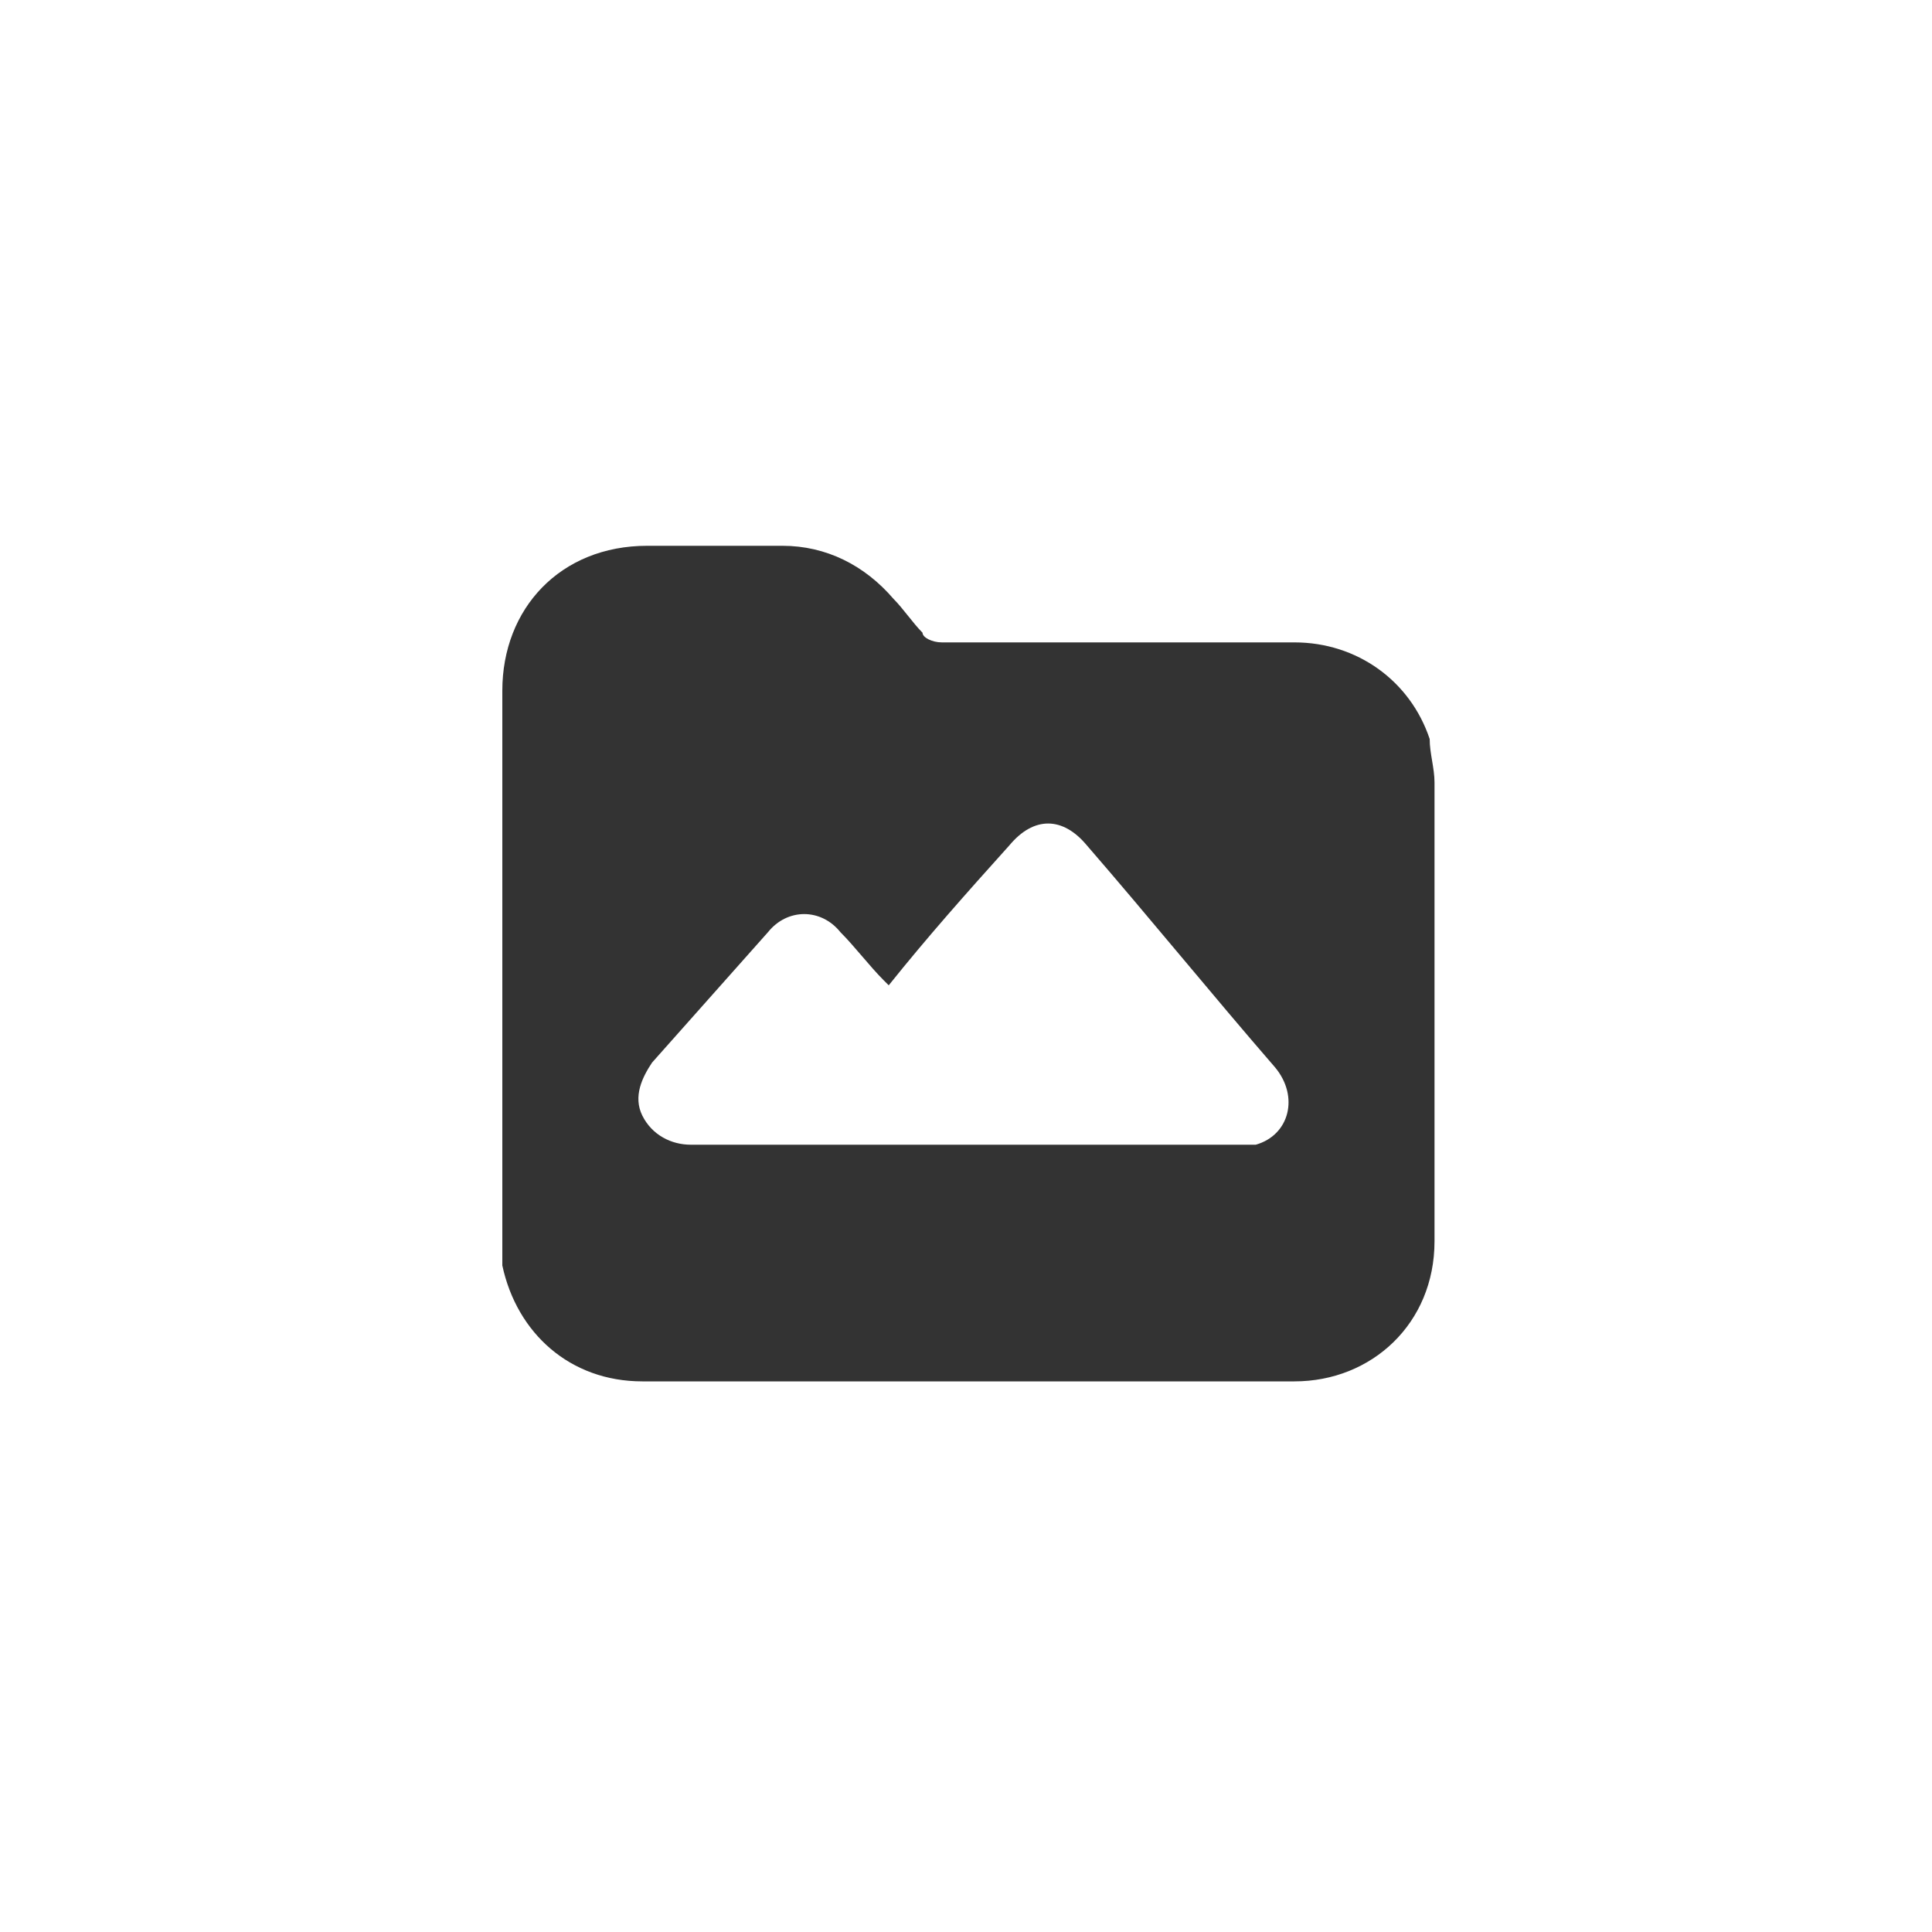 <?xml version="1.0" encoding="UTF-8"?> <svg xmlns="http://www.w3.org/2000/svg" xmlns:xlink="http://www.w3.org/1999/xlink" version="1.1" viewBox="0 0 40 40"><rect x="0" y="0" width="40" height="40" fill="#333333" stroke="none"/><defs><style> .cls-1 { mask: url(#mask); } .cls-2 { fill-rule: evenodd; } .cls-2, .cls-3 { fill: #fff; } </style><mask id="mask" x="54" y="1.2" width="40" height="40" maskUnits="userSpaceOnUse"><g id="b"><path id="a-2" data-name="a" class="cls-2" d="M54,41.2h40V1.2h-40v40ZM71.2,32h4.5v-10.9h3l.4-3.7h-3.4v-1.9c0-1,0-1.5,1.5-1.5h1.9v-3.8h-3c-3.6,0-4.9,1.8-4.9,4.9v2.3h-2.2v3.8h2.2v10.9Z"></path></g></mask></defs><g><g id="Layer_1"><g><path id="a" class="cls-2" d="M54,41.2h40V1.2h-40v40ZM71.2,32h4.5v-10.9h3l.4-3.7h-3.4v-1.9c0-1,0-1.5,1.5-1.5h1.9v-3.8h-3c-3.6,0-4.9,1.8-4.9,4.9v2.3h-2.2v3.8h2.2v10.9Z"></path><g class="cls-1"><circle class="cls-3" cx="74.4" cy="20.8" r="17"></circle></g></g><g><path class="cls-3" d="M-.1-.1v40.3h40.3V-.1H-.1ZM26.6,28.6c-2.2,0-4.4,0-6.7,0s-4.4,0-6.6,0c-1.5,0-2.6-1-2.9-2.4,0-.2,0-.4,0-.6,0-3.8,0-7.5,0-11.3,0-1.7,1.2-3,3-3,.9,0,1.8,0,2.8,0,.9,0,1.7.4,2.3,1.1.2.2.4.5.6.7,0,.1.2.2.4.2,2.4,0,4.9,0,7.3,0,1.3,0,2.4.8,2.8,2,0,.3.1.6.1.9,0,3.2,0,6.3,0,9.5,0,1.7-1.3,2.9-2.9,2.9Z"></path><path class="cls-3" d="M18.4,20.4c.8-1,1.6-1.9,2.5-2.9.5-.6,1.1-.6,1.6,0,1.3,1.5,2.6,3.1,3.9,4.6.5.6.3,1.4-.4,1.6-.1,0-.3,0-.4,0-3.8,0-7.5,0-11.3,0-.4,0-.8-.2-1-.6-.2-.4,0-.8.2-1.1.8-.9,1.6-1.8,2.4-2.7.4-.5,1.1-.5,1.5,0,.3.3.6.7.9,1,0,0,0,0,0,0Z"></path></g></g></g></svg> 